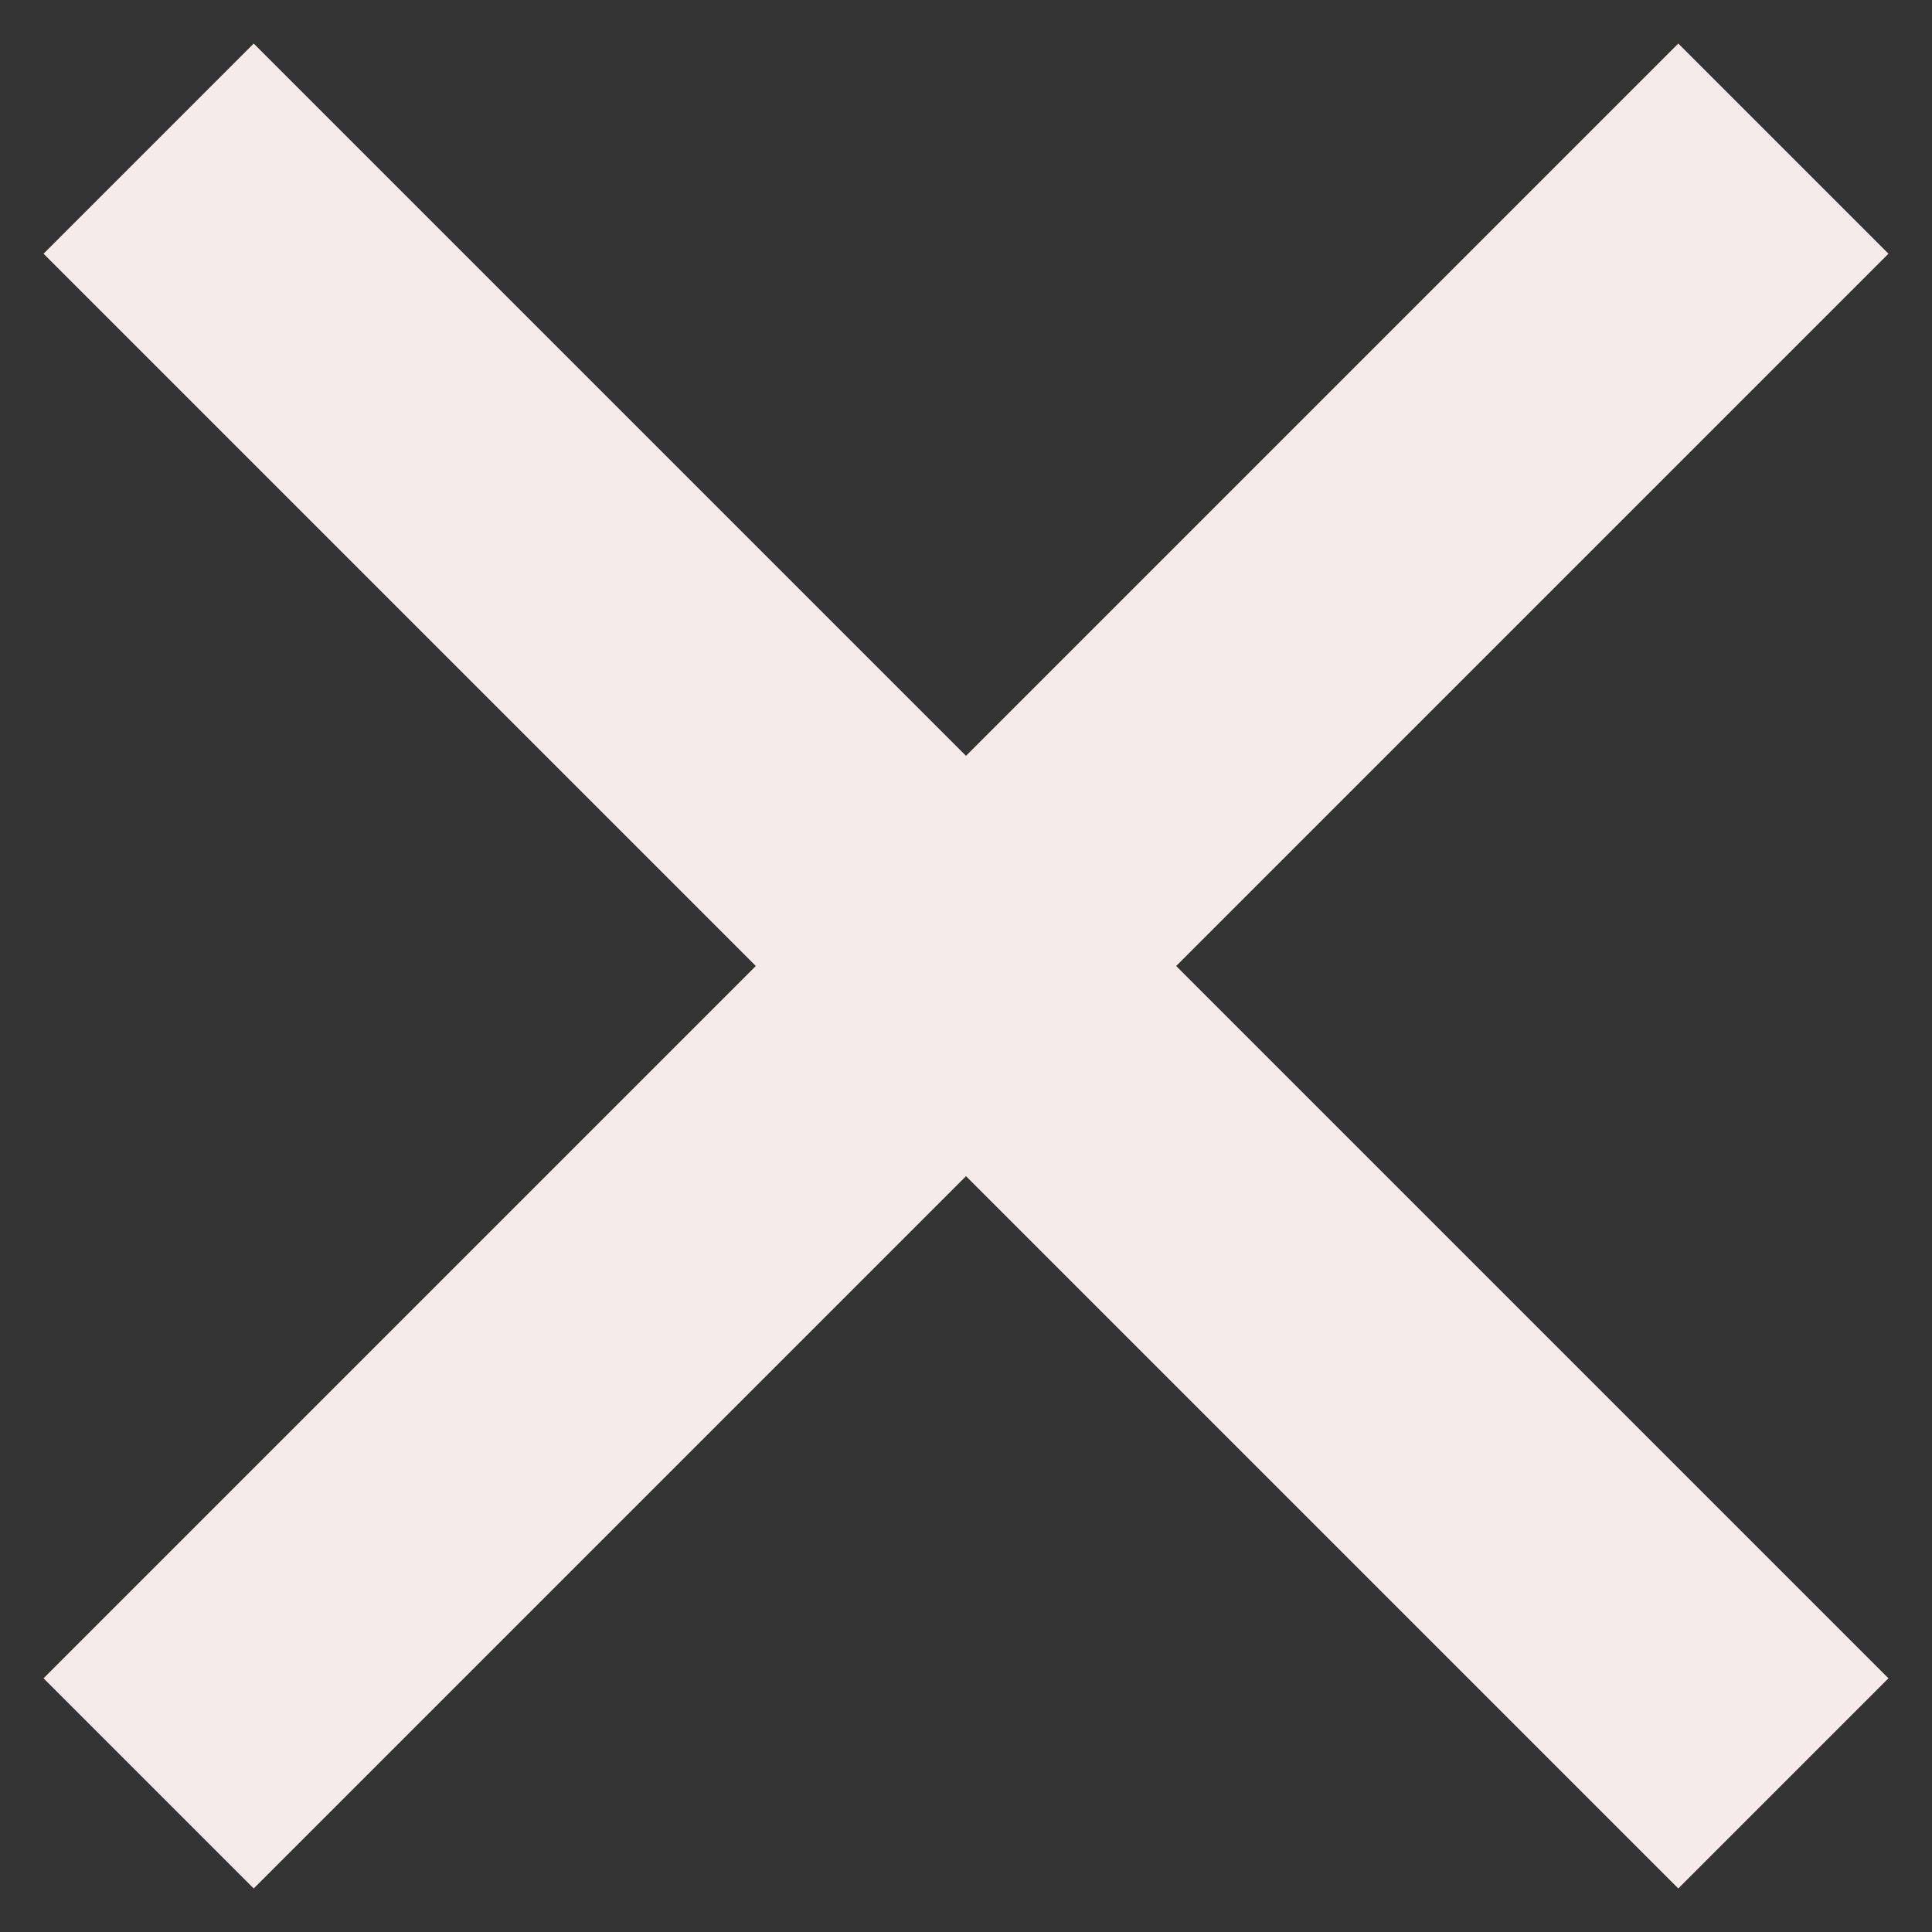 <?xml version="1.0" encoding="UTF-8"?> <svg xmlns="http://www.w3.org/2000/svg" width="13" height="13" viewBox="0 0 13 13" fill="none"><rect x="0" y="0" width="13" height="13" fill="#333333" stroke="none"/> <path d="M12 1L1 12M12 12L1 1" stroke="#F5EBEB" stroke-width="2" stroke-miterlimit="10"></path> </svg> 